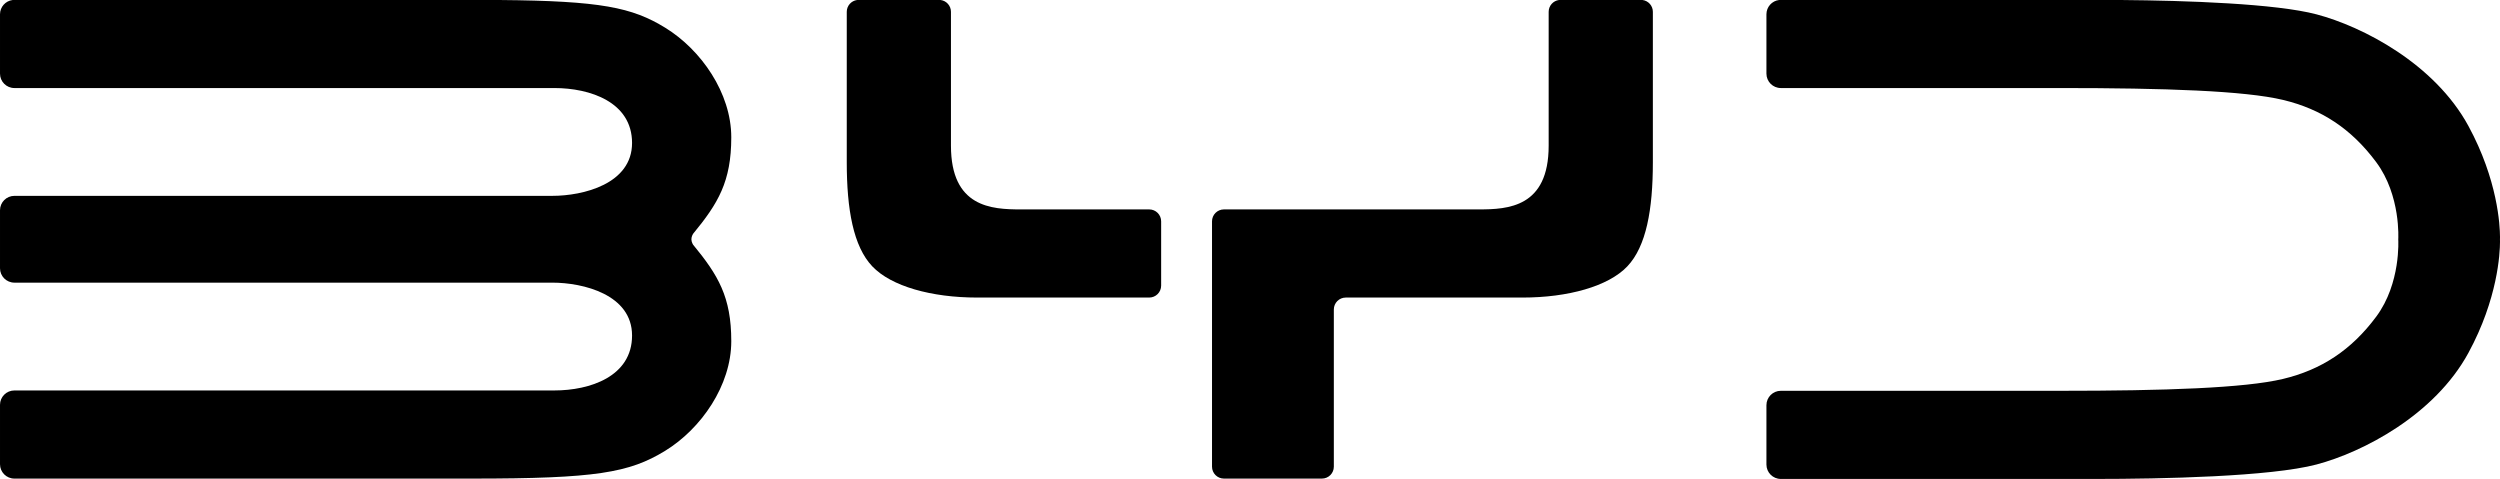 <?xml version="1.0" encoding="UTF-8"?>
<!DOCTYPE svg PUBLIC "-//W3C//DTD SVG 1.1//EN" "http://www.w3.org/Graphics/SVG/1.1/DTD/svg11.dtd">
<!-- Creator: CorelDRAW 2019 (64-Bit) -->
<svg xmlns="http://www.w3.org/2000/svg" xml:space="preserve" width="243.069mm" height="46.567mm" version="1.1" style="shape-rendering:geometricPrecision; text-rendering:geometricPrecision; image-rendering:optimizeQuality; fill-rule:evenodd; clip-rule:evenodd"
viewBox="0 0 24306.9 4656.68"
 xmlns:xlink="http://www.w3.org/1999/xlink"
 xmlns:xodm="http://www.corel.com/coreldraw/odm/2003">
 <defs>
  <style type="text/css">
   <![CDATA[
    .fil0 {fill:black;fill-rule:nonzero}
   ]]>
  </style>
 </defs>
 <g id="Layer_x0020_1">
  <g id="_1891193505856">
   <g id="_1885014372112">
    <path class="fil0" d="M24000.01 1225.13c-329.65,-606.52 -1028.44,-966.89 -1476.73,-1085.56 -394.59,-104.46 -1262.5,-133.98 -1902.32,-139.57l-3323.74 0c-69.15,8.59 -122.66,67.54 -122.66,139.03l0 576.82c0,77.37 62.72,140.11 140.08,140.11l738.36 0c99.57,0 228.22,0 378.53,0 110.8,0 233.25,0 364.79,0 273.06,0 692.46,0 1234.98,0 1015.27,0 1793.18,26.39 2165.64,115.37 372.47,88.99 664.73,280.18 906.47,605.41 241.74,325.23 214.26,751.06 214.26,751.06 0,0 27.48,425.83 -214.26,751.06 -241.74,325.24 -534,516.41 -906.47,605.4 -372.46,89.01 -1150.37,115.37 -2165.64,115.37 -542.52,0 -961.92,0 -1234.98,0 -131.54,0 -253.99,0 -364.79,0 -150.31,0 -278.96,0 -378.53,0l-738.36 0c-77.36,0 -140.08,62.74 -140.08,140.1l0 576.84c0,77.39 62.72,140.11 140.08,140.11l738.36 0c99.73,0 228.48,0 378.53,0 110.96,0 233.47,0 364.79,0 433.34,0 1151.15,0 1577.8,0 641.62,0 1700.86,-21.98 2149.16,-140.65 448.29,-118.69 1147.08,-479.05 1476.73,-1085.56 285.83,-525.95 306.45,-968.85 306.89,-1077.24l0 -8.13c-0.07,-11.39 -0.35,-17.3 -0.35,-17.3 0,0 0.29,-5.93 0.35,-17.3l0 -8.14c-0.43,-108.39 -21.06,-551.26 -306.89,-1077.23z"/>
    <path class="fil0" d="M11173.71 2036.02l-781.15 0c-184.79,0 -363.61,0 -467.56,0 -283.48,0 -679.03,-19.76 -679.03,-619.7 0,-309.74 0,-579.66 0,-768.59l0 -532.9c0,-58.65 -43.54,-107.09 -100.06,-114.83l-812.9 0c-56.52,7.74 -100.06,56.18 -100.06,114.83l0 532.9c0,261.61 0,650.84 0,930.09 0,458.2 63.71,817.49 248.31,1011.97 184.6,194.48 576.83,303.25 1018.54,303.25 210.43,0 571.84,0 892.76,0l781.15 0c64.04,0 115.94,-51.92 115.94,-115.95l0 -625.13c0,-64.03 -51.9,-115.94 -115.94,-115.94z"/>
    <path class="fil0" d="M15157.36 0c-56.53,7.74 -100.08,56.18 -100.08,114.83l0 532.9c0,188.93 0,458.85 0,768.59 0,599.94 -395.55,619.7 -679.05,619.7 -103.92,0 -282.74,0 -467.56,0l-2010.61 0c-64.04,0 -115.96,51.91 -115.96,115.94l0 2385.33c0,64.05 51.92,115.94 115.96,115.94l952.52 0c64.06,0 115.95,-51.89 115.95,-115.94l0 -902.93c0,-0.08 0,-0.18 0,-0.24l0 -625.12c0,-64.04 51.89,-115.96 115.94,-115.96l826.2 0c320.92,0 682.36,0 892.78,0 441.72,0 833.96,-108.77 1018.54,-303.25 184.62,-194.48 248.34,-553.77 248.34,-1011.97 0,-279.25 0,-668.48 0,-930.09l0 -532.9c0,-58.65 -43.55,-107.09 -100.08,-114.83l-812.89 0z"/>
    <path class="fil0" d="M6722.29 2326.08c0,-28.02 16.34,-52.73 16.34,-52.73 243.91,-296.67 371.39,-507.62 371.39,-938.34 0,-430.73 -293.38,-851.55 -642.77,-1065.77 -322.11,-197.54 -624.63,-260.59 -1609.93,-269.24l-4734.65 0c-69.15,8.59 -122.67,67.54 -122.67,139.03l0 576.82c0,77.37 62.71,140.11 140.09,140.11l738.36 0c906.64,0 4212.56,0 4510.93,0 346.12,0 755.92,135.15 755.92,534 0,398.84 -475.78,514.2 -775.71,514.2 -205.8,0 -2850.9,0 -4491.14,0l-738.36 0c-77.38,0 -140.09,62.74 -140.09,140.1l0 563.65c0,77.36 62.71,140.1 140.09,140.1l738.36 0c1640.24,0 4285.34,0 4491.14,0 299.93,0 775.71,115.36 775.71,514.21 0,398.87 -409.8,534.01 -755.92,534.01 -298.37,0 -3604.29,0 -4510.93,0l-738.36 0c-77.38,0 -140.09,62.7 -140.09,140.07l0 576.87c0,77.36 62.71,140.06 140.09,140.06l738.36 0c683.48,0 2723.31,0 3713.23,0 1199.81,0 1526.16,-56.02 1875.57,-270.27 349.39,-214.27 642.77,-635.09 642.77,-1065.8 0,-430.72 -127.48,-641.67 -371.39,-938.34 0,0 -16.34,-24.71 -16.34,-52.74z"/>
   </g>
  </g>
 </g>
</svg>
